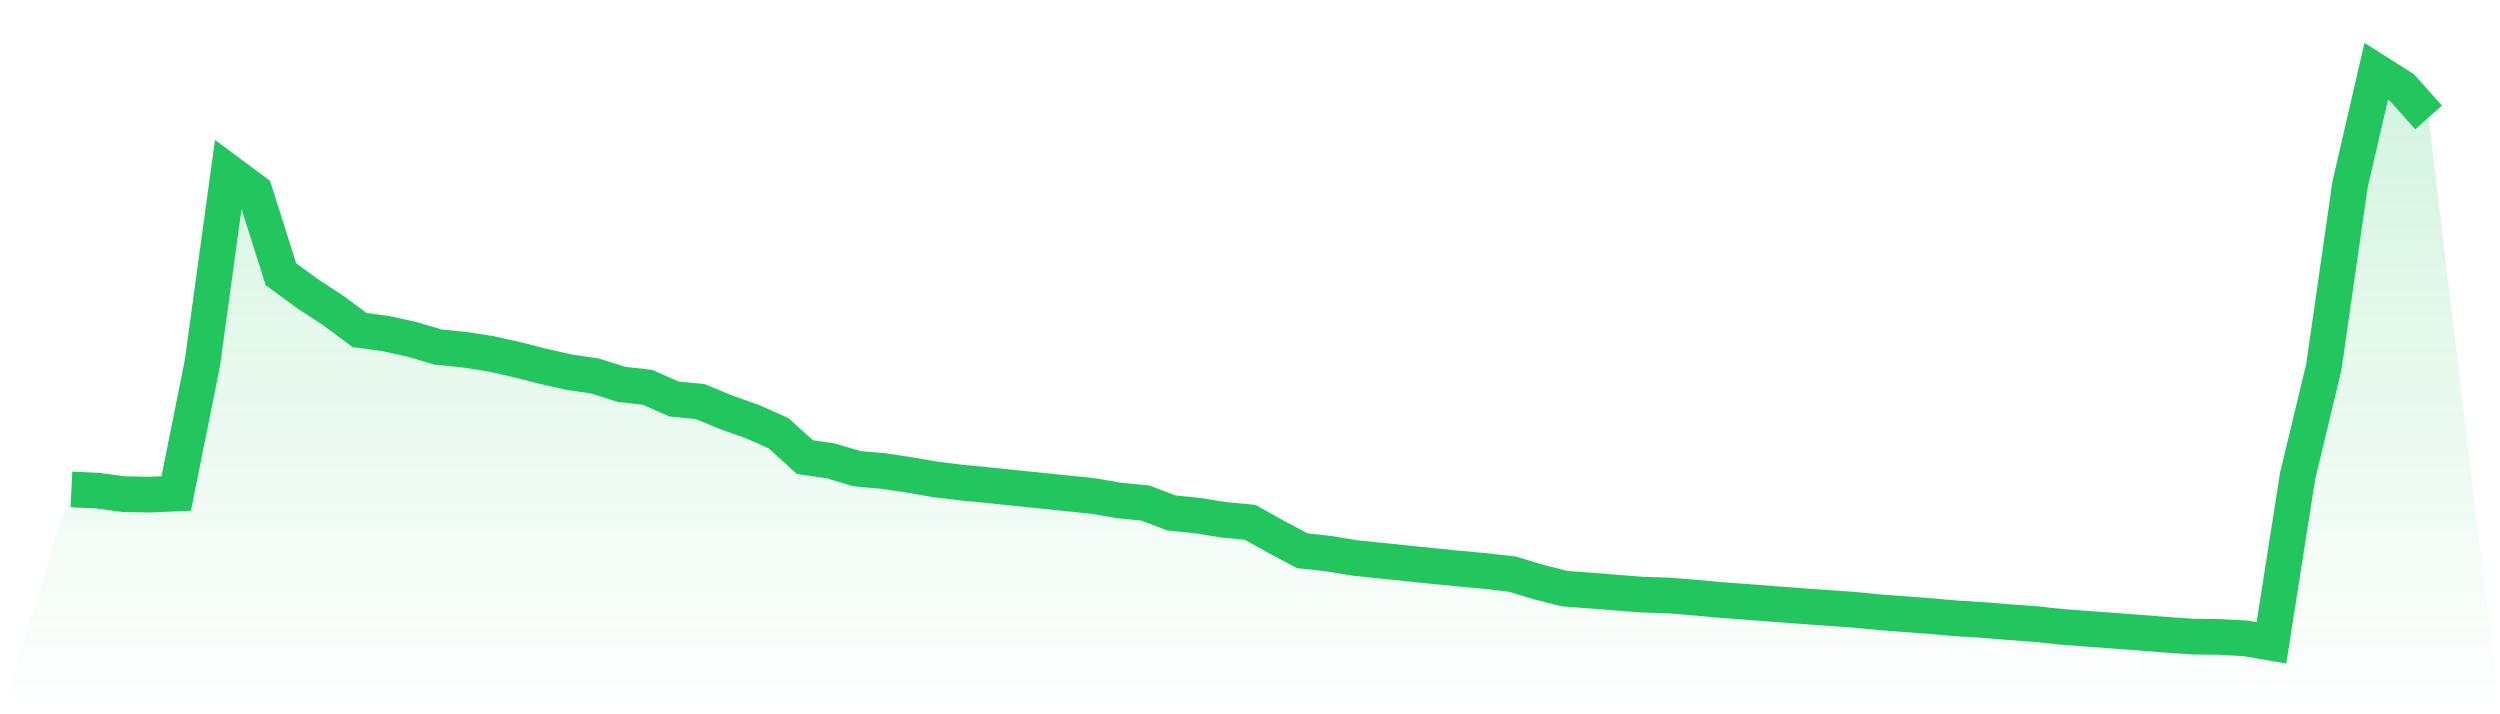 <svg viewBox="0 0 140 40" xmlns="http://www.w3.org/2000/svg">
<defs>
<linearGradient id="gradient" x1="0" x2="0" y1="0" y2="1">
<stop offset="0%" stop-color="#22c55e" stop-opacity="0.2"/>
<stop offset="100%" stop-color="#22c55e" stop-opacity="0"/>
</linearGradient>
</defs>
<path d="M4,27.407 L4,27.407 L5.467,27.477 L6.933,27.674 L8.4,27.699 L9.867,27.637 L11.333,20.338 L12.8,9.644 L14.267,10.734 L15.733,15.358 L17.2,16.432 L18.667,17.391 L20.133,18.48 L21.6,18.68 L23.067,19.003 L24.533,19.435 L26,19.582 L27.467,19.81 L28.933,20.137 L30.4,20.51 L31.867,20.843 L33.333,21.058 L34.8,21.524 L36.267,21.69 L37.733,22.342 L39.2,22.485 L40.667,23.091 L42.133,23.607 L43.6,24.26 L45.067,25.595 L46.533,25.812 L48,26.248 L49.467,26.378 L50.933,26.598 L52.4,26.851 L53.867,27.029 L55.333,27.167 L56.8,27.323 L58.267,27.472 L59.733,27.624 L61.2,27.774 L62.667,28.027 L64.133,28.168 L65.6,28.725 L67.067,28.875 L68.533,29.111 L70,29.247 L71.467,30.064 L72.933,30.844 L74.4,31.002 L75.867,31.246 L77.333,31.397 L78.8,31.547 L80.267,31.7 L81.733,31.844 L83.2,31.981 L84.667,32.145 L86.133,32.586 L87.6,32.962 L89.067,33.073 L90.533,33.189 L92,33.302 L93.467,33.348 L94.933,33.467 L96.4,33.603 L97.867,33.71 L99.333,33.823 L100.8,33.932 L102.267,34.039 L103.733,34.138 L105.2,34.283 L106.667,34.391 L108.133,34.504 L109.6,34.632 L111.067,34.72 L112.533,34.841 L114,34.948 L115.467,35.104 L116.933,35.215 L118.4,35.324 L119.867,35.433 L121.333,35.55 L122.8,35.649 L124.267,35.668 L125.733,35.745 L127.2,36 L128.667,26.655 L130.133,20.555 L131.6,10.347 L133.067,4 L134.533,4.928 L136,6.579 L140,40 L0,40 z" fill="url(#gradient)"/>
<path d="M4,27.407 L4,27.407 L5.467,27.477 L6.933,27.674 L8.4,27.699 L9.867,27.637 L11.333,20.338 L12.8,9.644 L14.267,10.734 L15.733,15.358 L17.2,16.432 L18.667,17.391 L20.133,18.48 L21.6,18.68 L23.067,19.003 L24.533,19.435 L26,19.582 L27.467,19.81 L28.933,20.137 L30.4,20.51 L31.867,20.843 L33.333,21.058 L34.8,21.524 L36.267,21.69 L37.733,22.342 L39.2,22.485 L40.667,23.091 L42.133,23.607 L43.6,24.26 L45.067,25.595 L46.533,25.812 L48,26.248 L49.467,26.378 L50.933,26.598 L52.4,26.851 L53.867,27.029 L55.333,27.167 L56.8,27.323 L58.267,27.472 L59.733,27.624 L61.2,27.774 L62.667,28.027 L64.133,28.168 L65.6,28.725 L67.067,28.875 L68.533,29.111 L70,29.247 L71.467,30.064 L72.933,30.844 L74.4,31.002 L75.867,31.246 L77.333,31.397 L78.8,31.547 L80.267,31.7 L81.733,31.844 L83.2,31.981 L84.667,32.145 L86.133,32.586 L87.6,32.962 L89.067,33.073 L90.533,33.189 L92,33.302 L93.467,33.348 L94.933,33.467 L96.4,33.603 L97.867,33.71 L99.333,33.823 L100.8,33.932 L102.267,34.039 L103.733,34.138 L105.2,34.283 L106.667,34.391 L108.133,34.504 L109.6,34.632 L111.067,34.72 L112.533,34.841 L114,34.948 L115.467,35.104 L116.933,35.215 L118.4,35.324 L119.867,35.433 L121.333,35.55 L122.8,35.649 L124.267,35.668 L125.733,35.745 L127.2,36 L128.667,26.655 L130.133,20.555 L131.6,10.347 L133.067,4 L134.533,4.928 L136,6.579" fill="none" stroke="#22c55e" stroke-width="2"/>
</svg>